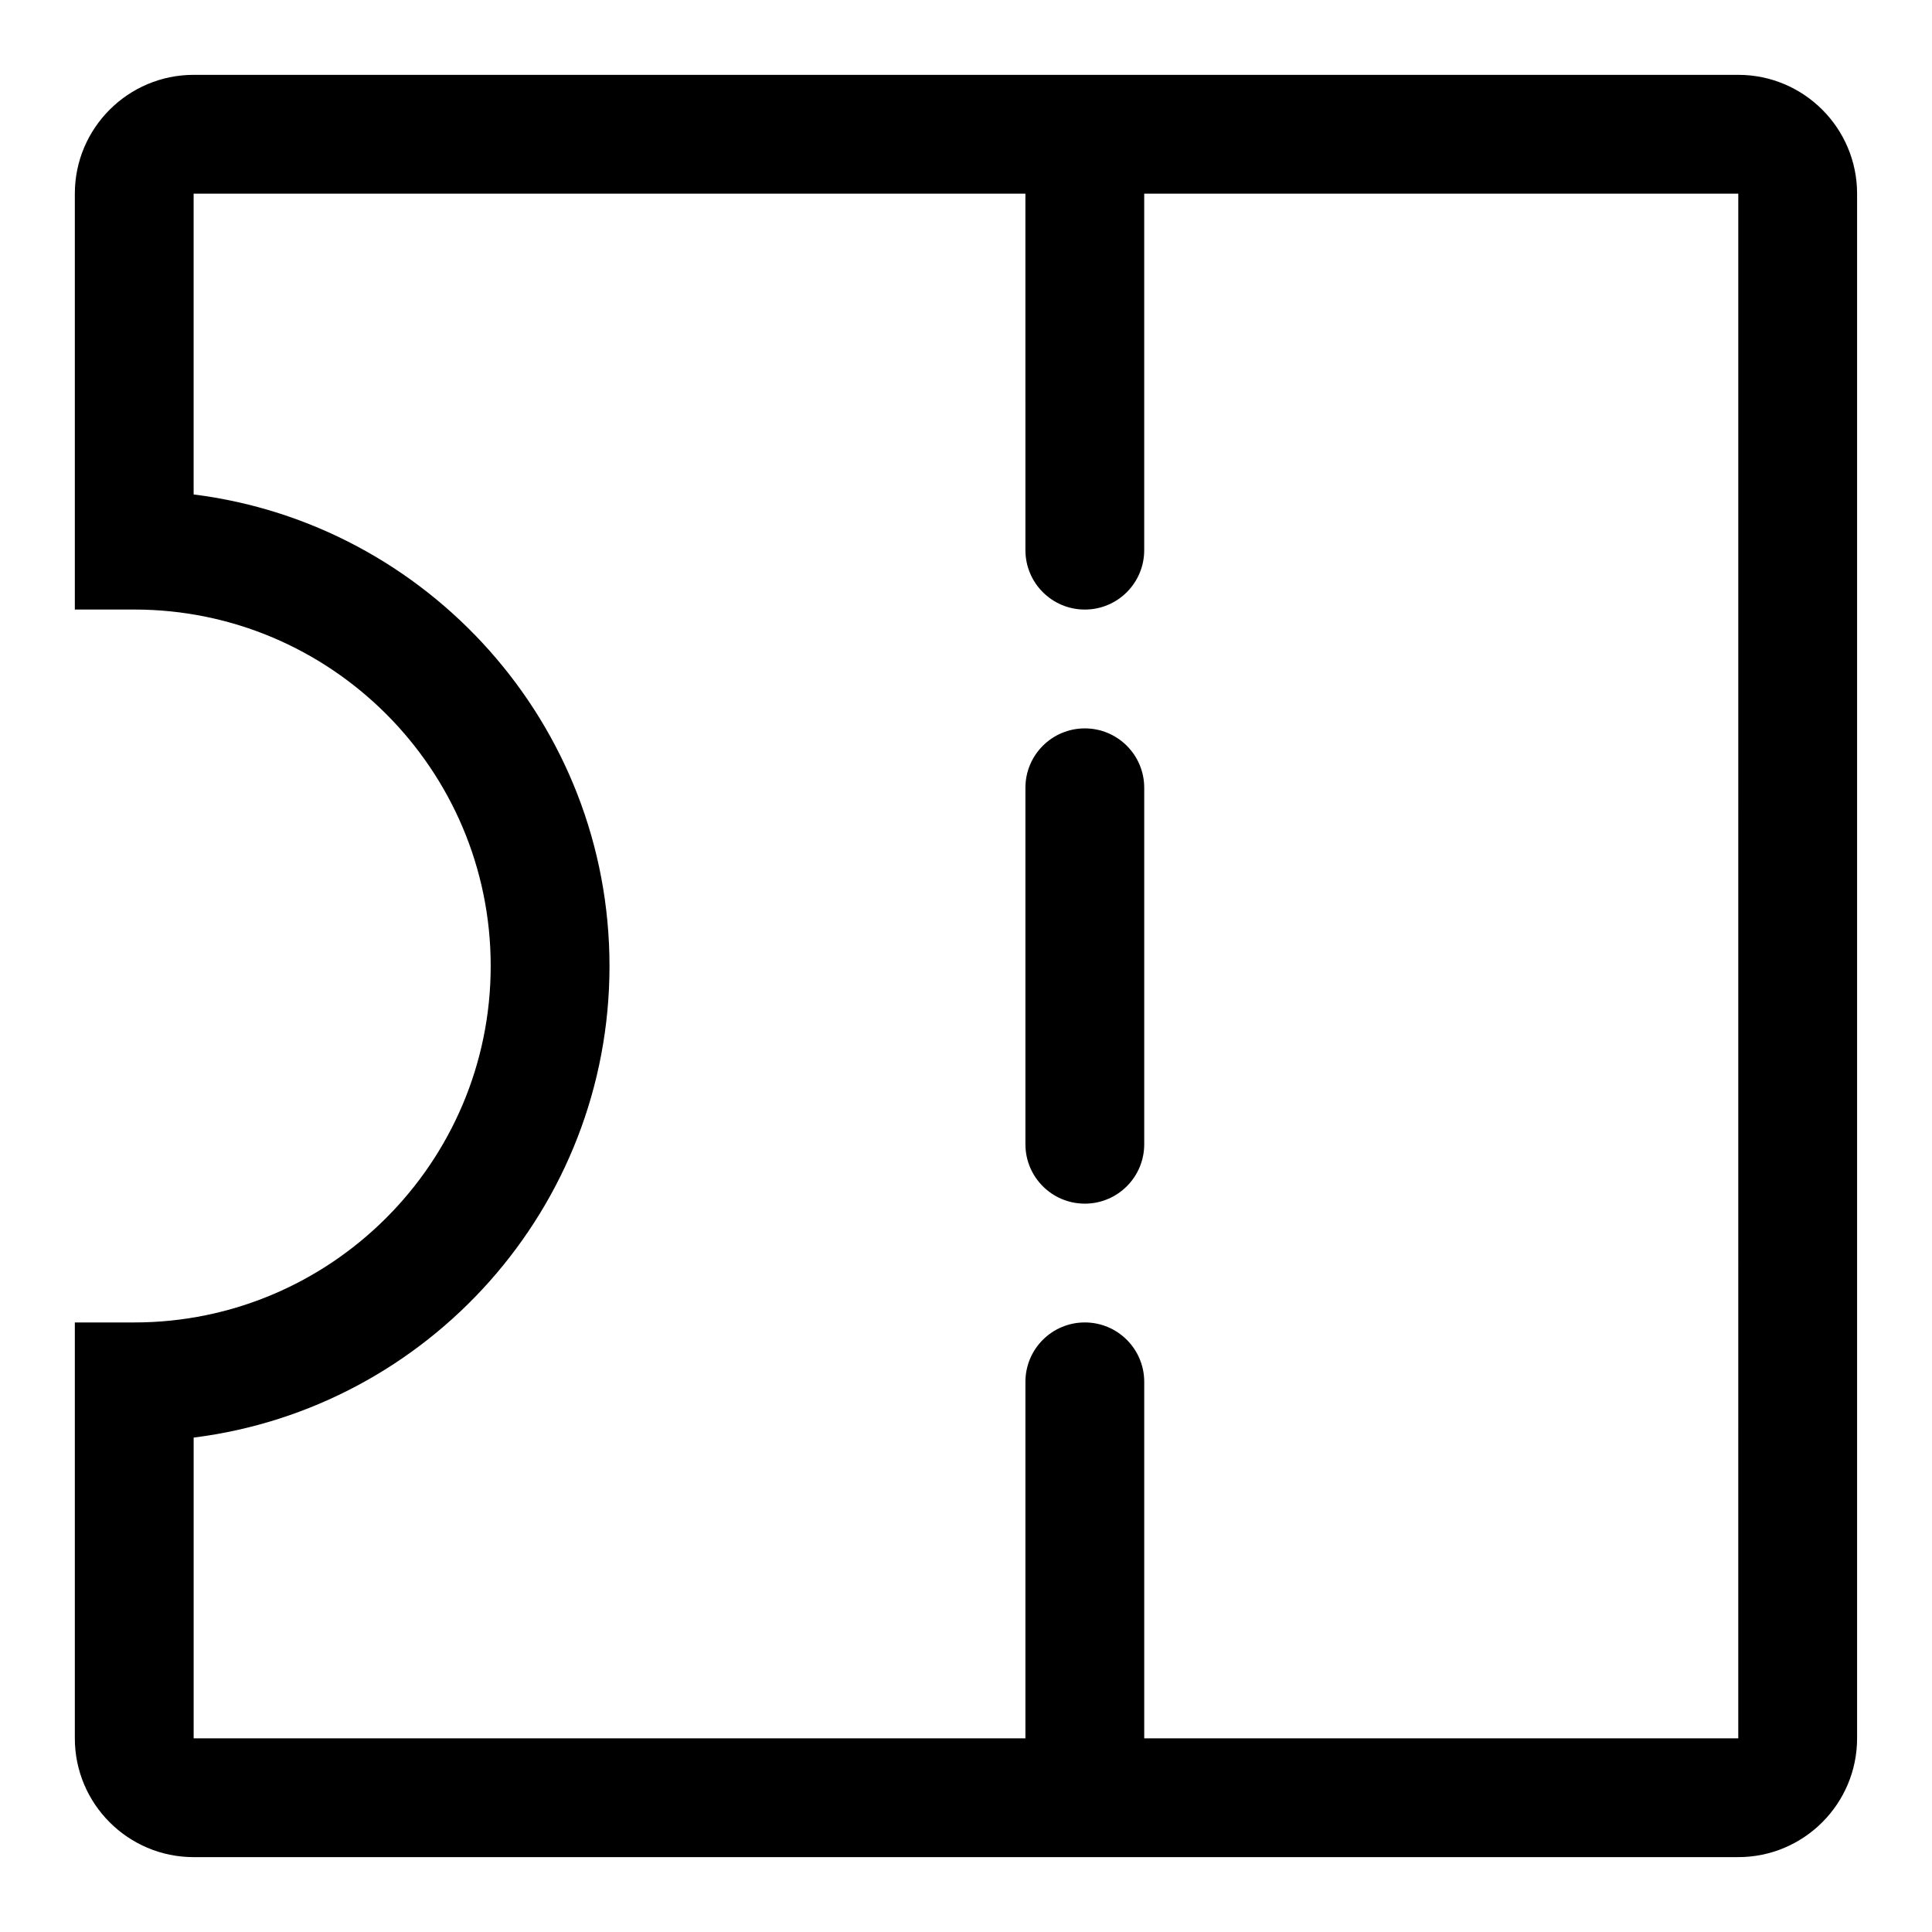 <?xml version="1.0" encoding="UTF-8"?>
<!-- Uploaded to: ICON Repo, www.svgrepo.com, Generator: ICON Repo Mixer Tools -->
<svg fill="#000000" width="800px" height="800px" version="1.1" viewBox="144 144 512 512" xmlns="http://www.w3.org/2000/svg">
 <g>
  <path d="m604.67 636.16h-409.35c-17.367 0-31.488-14.121-31.488-31.488v-110.21h15.742c52.098 0 94.465-42.367 94.465-94.465s-42.367-94.465-94.465-94.465h-15.742v-110.21c0-17.367 14.121-31.488 31.488-31.488h409.34c17.367 0 31.488 14.121 31.488 31.488v409.34c0.004 17.367-14.121 31.492-31.484 31.492zm-409.35-111.18v79.695h409.34l0.004-409.35h-409.35v79.711c62.047 7.762 110.21 60.852 110.21 124.98 0.004 64.129-48.156 117.18-110.21 124.96z"/>
  <path d="m431.49 620.41c-8.691 0-15.742-7.039-15.742-15.742v-94.465c0-8.707 7.055-15.742 15.742-15.742 8.691 0 15.742 7.039 15.742 15.742v94.465c0 8.707-7.055 15.742-15.742 15.742z"/>
  <path d="m431.49 462.98c-8.691 0-15.742-7.039-15.742-15.742v-94.465c0-8.707 7.055-15.742 15.742-15.742 8.691 0 15.742 7.039 15.742 15.742v94.465c0 8.703-7.055 15.742-15.742 15.742z"/>
  <path d="m431.49 305.54c-8.691 0-15.742-7.039-15.742-15.742l-0.004-94.469c0-8.707 7.055-15.742 15.742-15.742 8.691 0 15.742 7.039 15.742 15.742v94.465c0.004 8.707-7.051 15.746-15.738 15.746z"/>
 </g>
</svg>